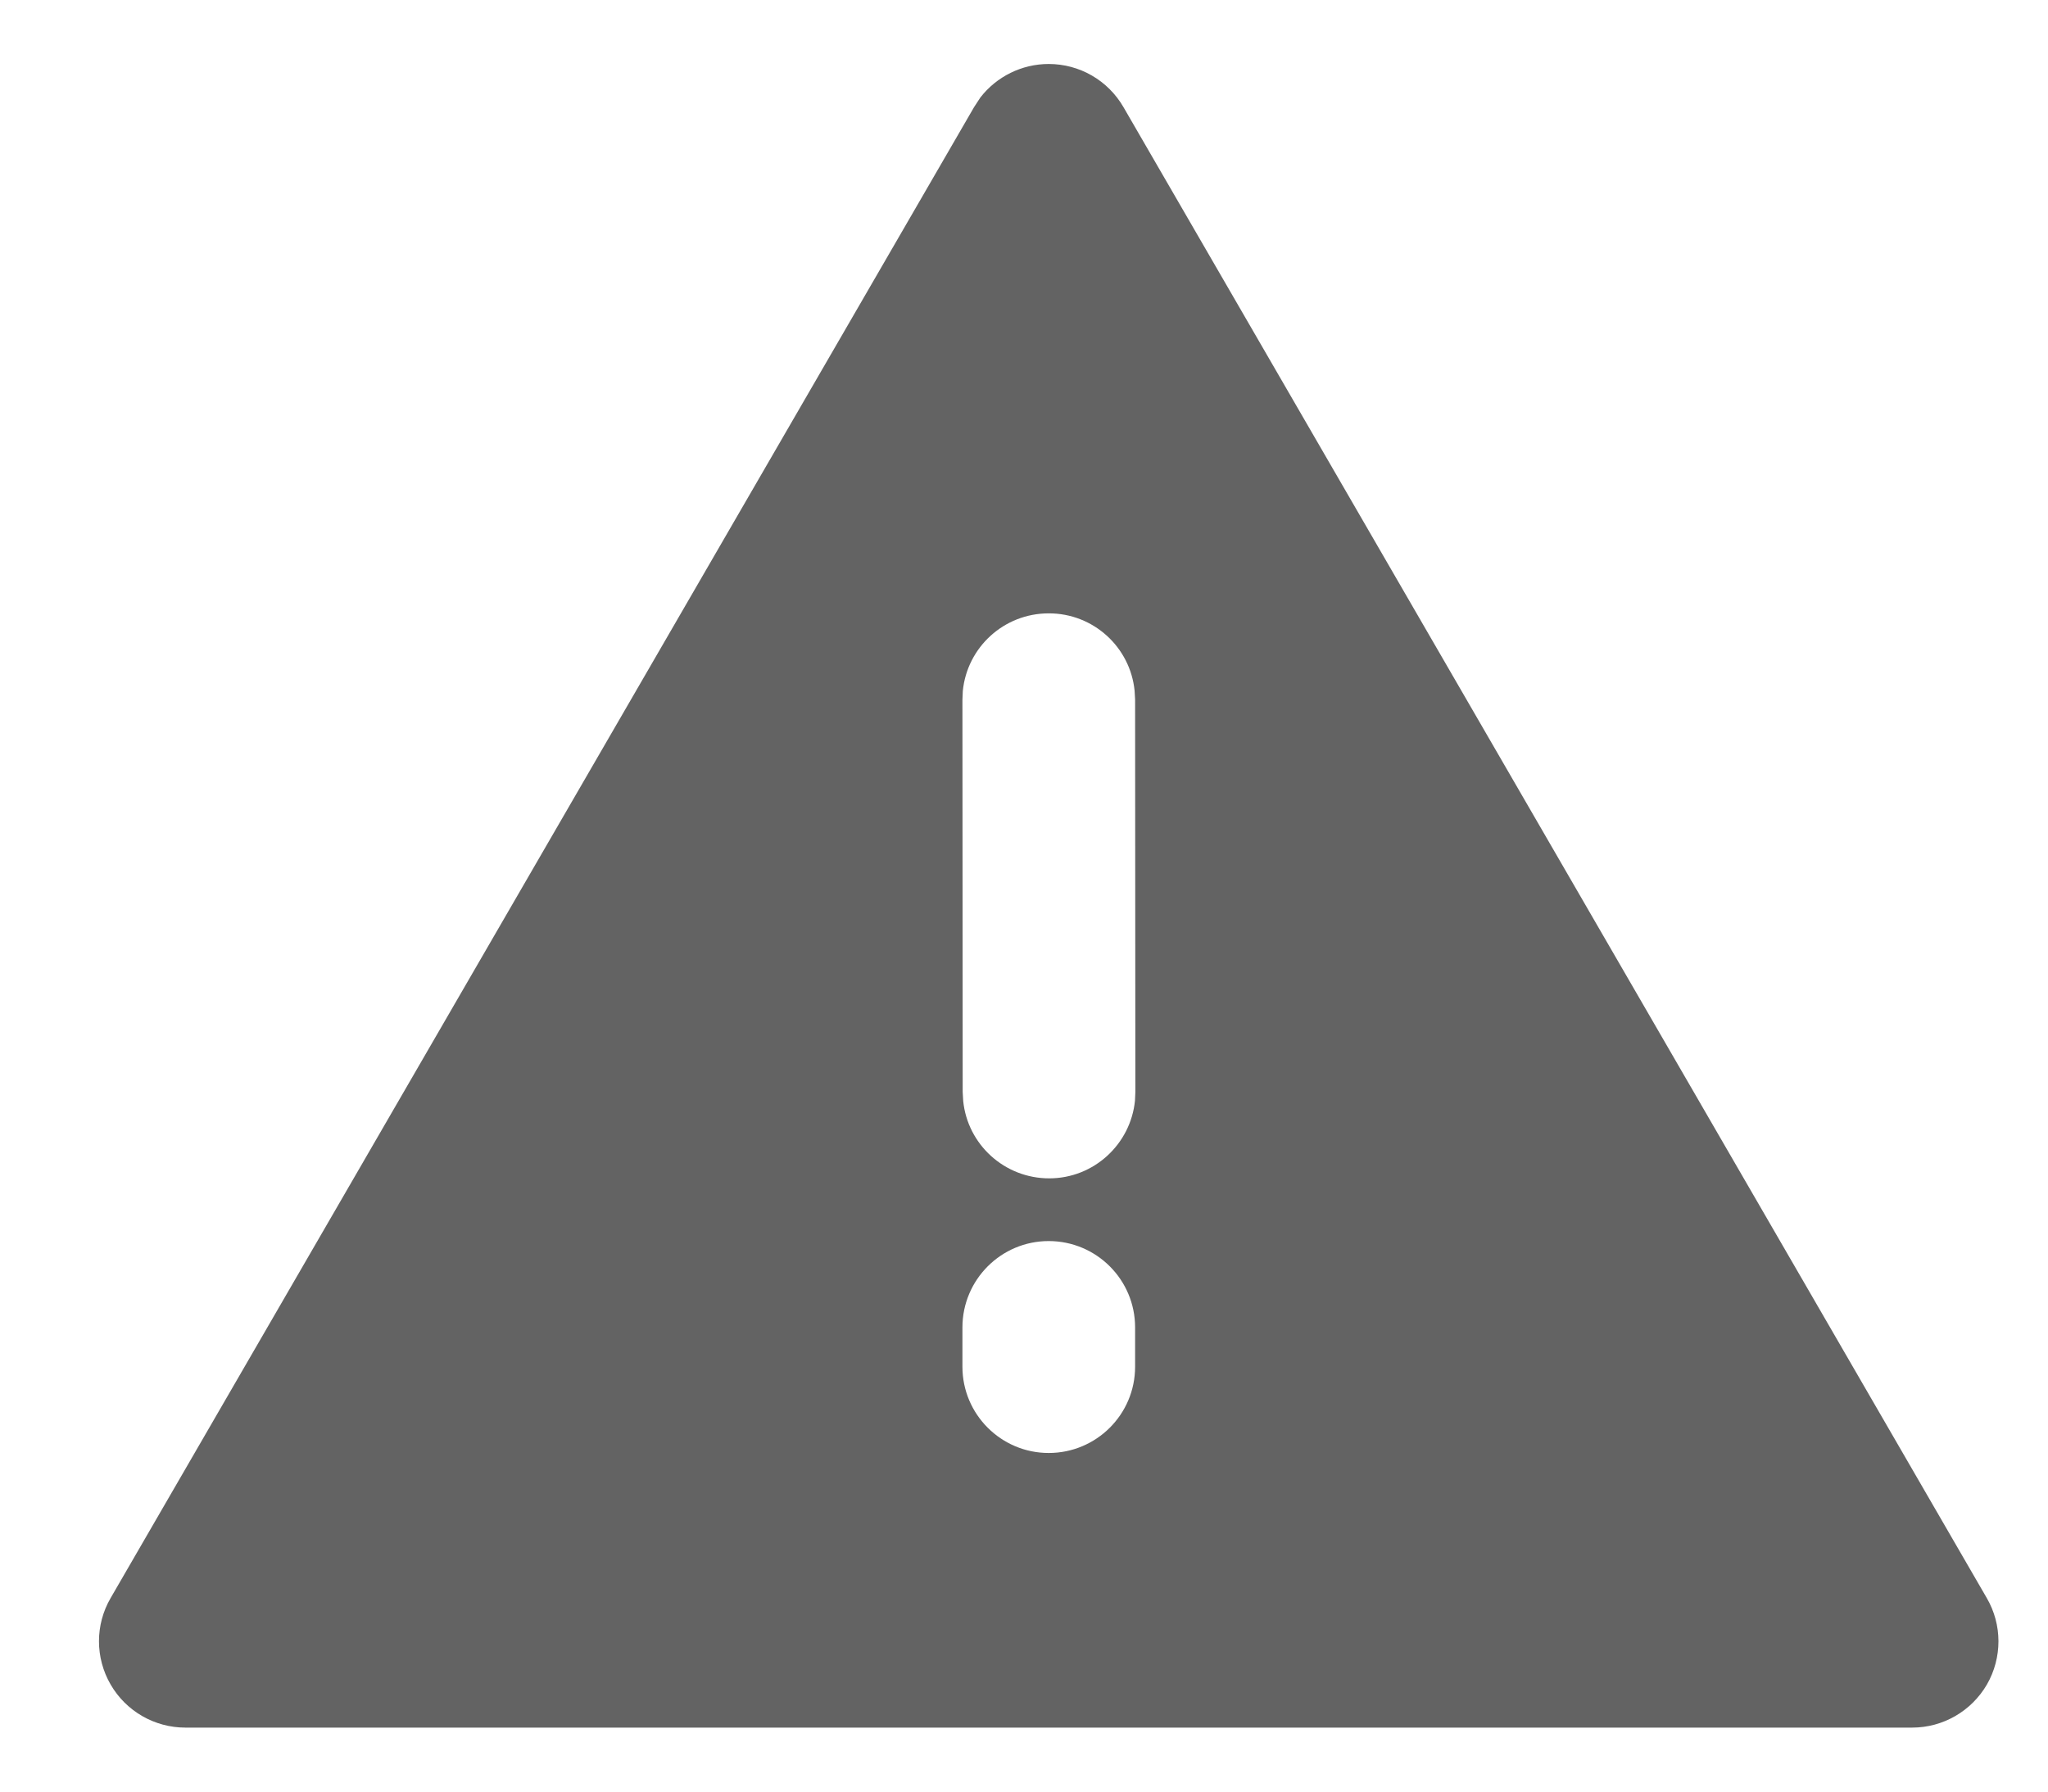 <svg width="16" height="14" viewBox="0 0 16 14" fill="none" xmlns="http://www.w3.org/2000/svg">
<path fill-rule="evenodd" clip-rule="evenodd" d="M8.193 0.5C8.434 0.5 8.656 0.628 8.777 0.837L15.522 12.488C15.643 12.696 15.643 12.954 15.523 13.163C15.402 13.371 15.18 13.5 14.939 13.5H1.448C1.207 13.5 0.984 13.371 0.864 13.163C0.743 12.954 0.743 12.696 0.864 12.488L7.61 0.837L7.659 0.762C7.786 0.598 7.983 0.5 8.193 0.5ZM8.193 4.793C8.542 4.792 8.83 5.057 8.864 5.397L8.868 5.466L8.87 8.533L8.867 8.601C8.833 8.941 8.546 9.208 8.197 9.208C7.847 9.208 7.559 8.943 7.525 8.603L7.521 8.533L7.519 5.468L7.522 5.399C7.556 5.058 7.843 4.793 8.193 4.793ZM7.519 10.373V10.68C7.519 11.052 7.821 11.354 8.193 11.354C8.566 11.354 8.868 11.052 8.868 10.68V10.373C8.868 10 8.566 9.698 8.193 9.698C7.821 9.698 7.519 10 7.519 10.373Z" fill="#636363"/>
</svg>
